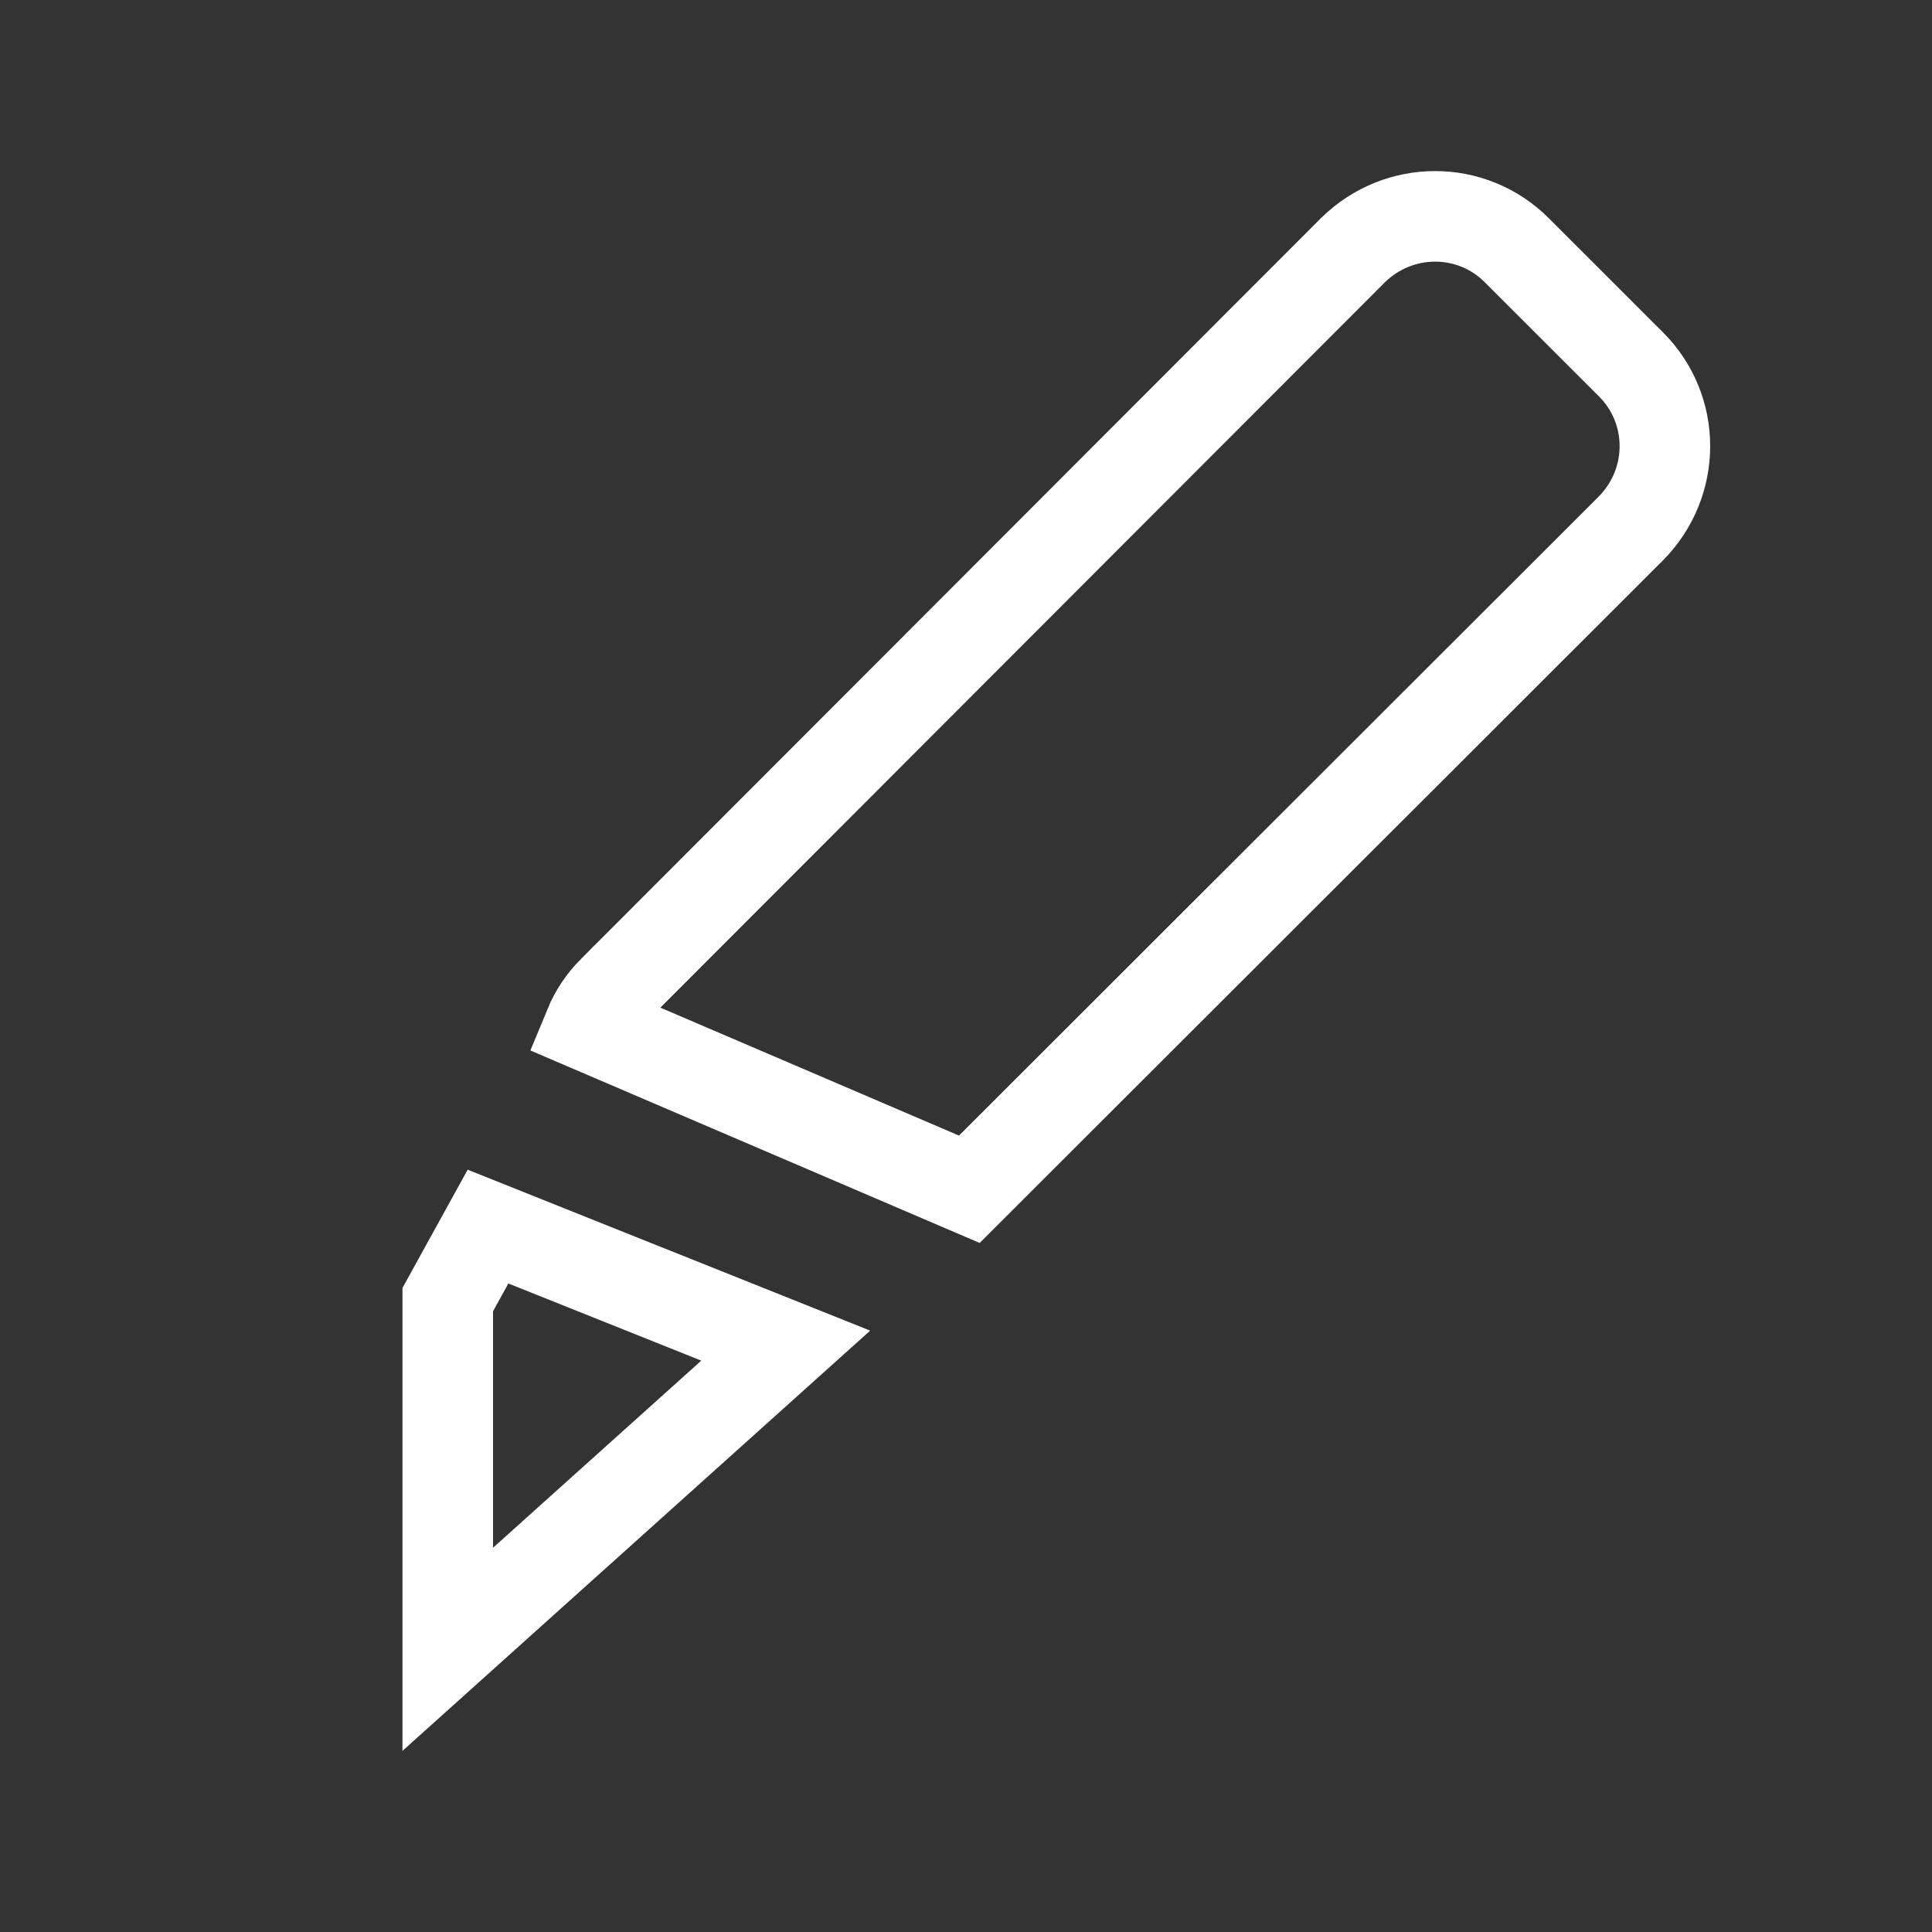 <?xml version="1.0" encoding="UTF-8"?>
<svg xmlns="http://www.w3.org/2000/svg" width="32" height="32" viewBox="0 0 32 32" fill="none">
  <rect x="0" y="0" width="32" height="32" fill="#333333" stroke="none"/>
  <path d="M10.156 16.41L10.157 16.41L22.408 4.145C23.171 3.394 24.378 3.399 25.122 4.144L27.016 6.037C27.76 6.782 27.766 7.988 27.014 8.751C27.014 8.752 27.013 8.753 27.012 8.753L16.055 19.698L9.76 17.001C9.849 16.785 9.981 16.586 10.156 16.41ZM13.014 22.288L7.416 27.318V21.526L8.083 20.316L13.014 22.288Z" stroke="white" stroke-width="1.5"></path>
</svg>
